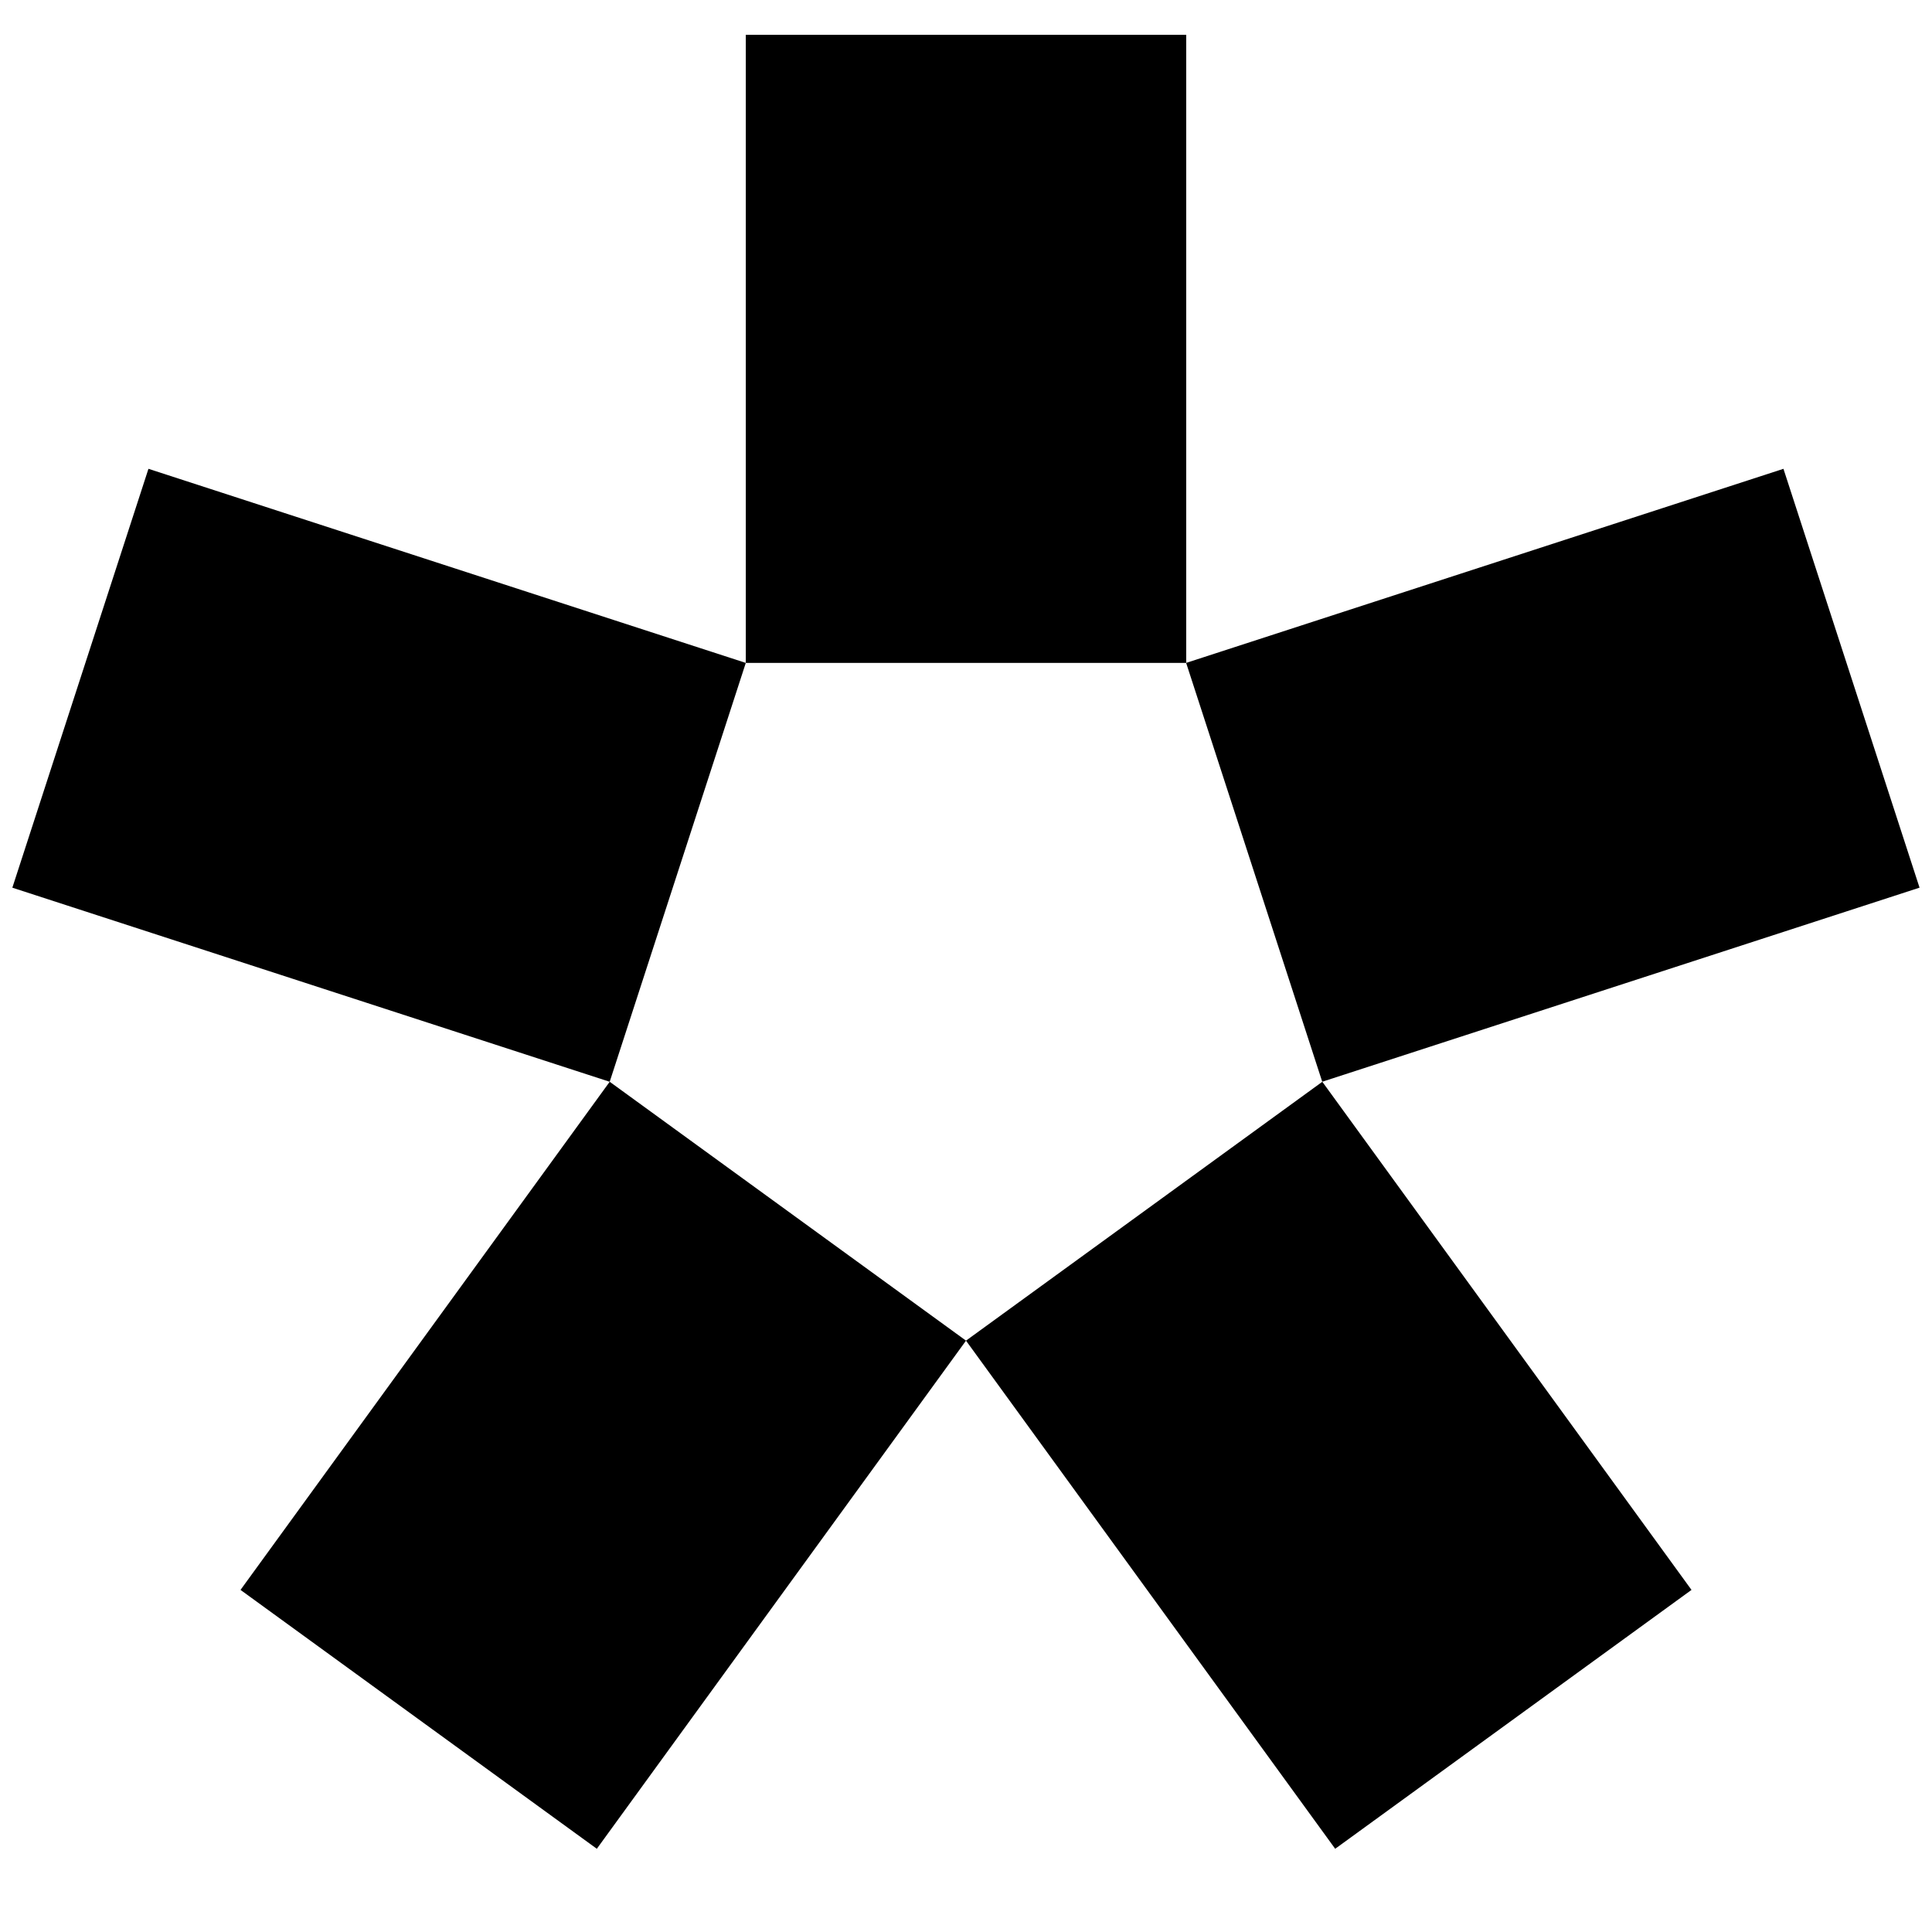<svg xmlns="http://www.w3.org/2000/svg" viewBox="0 0 300 300"><g><rect x="115.806" y="5.406" width="68.389" height="97.529"/><rect x="24.667" y="71.623" width="68.389" height="97.529" transform="translate(-73.823 139.166) rotate(-72)"/><rect x="44.909" y="193.333" width="97.529" height="68.389" transform="translate(-145.46 169.573) rotate(-54)"/><rect x="172.133" y="178.763" width="68.389" height="97.529" transform="translate(-94.332 164.73) rotate(-36)"/><rect x="192.375" y="86.193" width="97.529" height="68.389" transform="matrix(0.951, -0.309, 0.309, 0.951, -25.399, 80.408)"/><rect width="300" height="300" style="fill:none"/></g></svg>